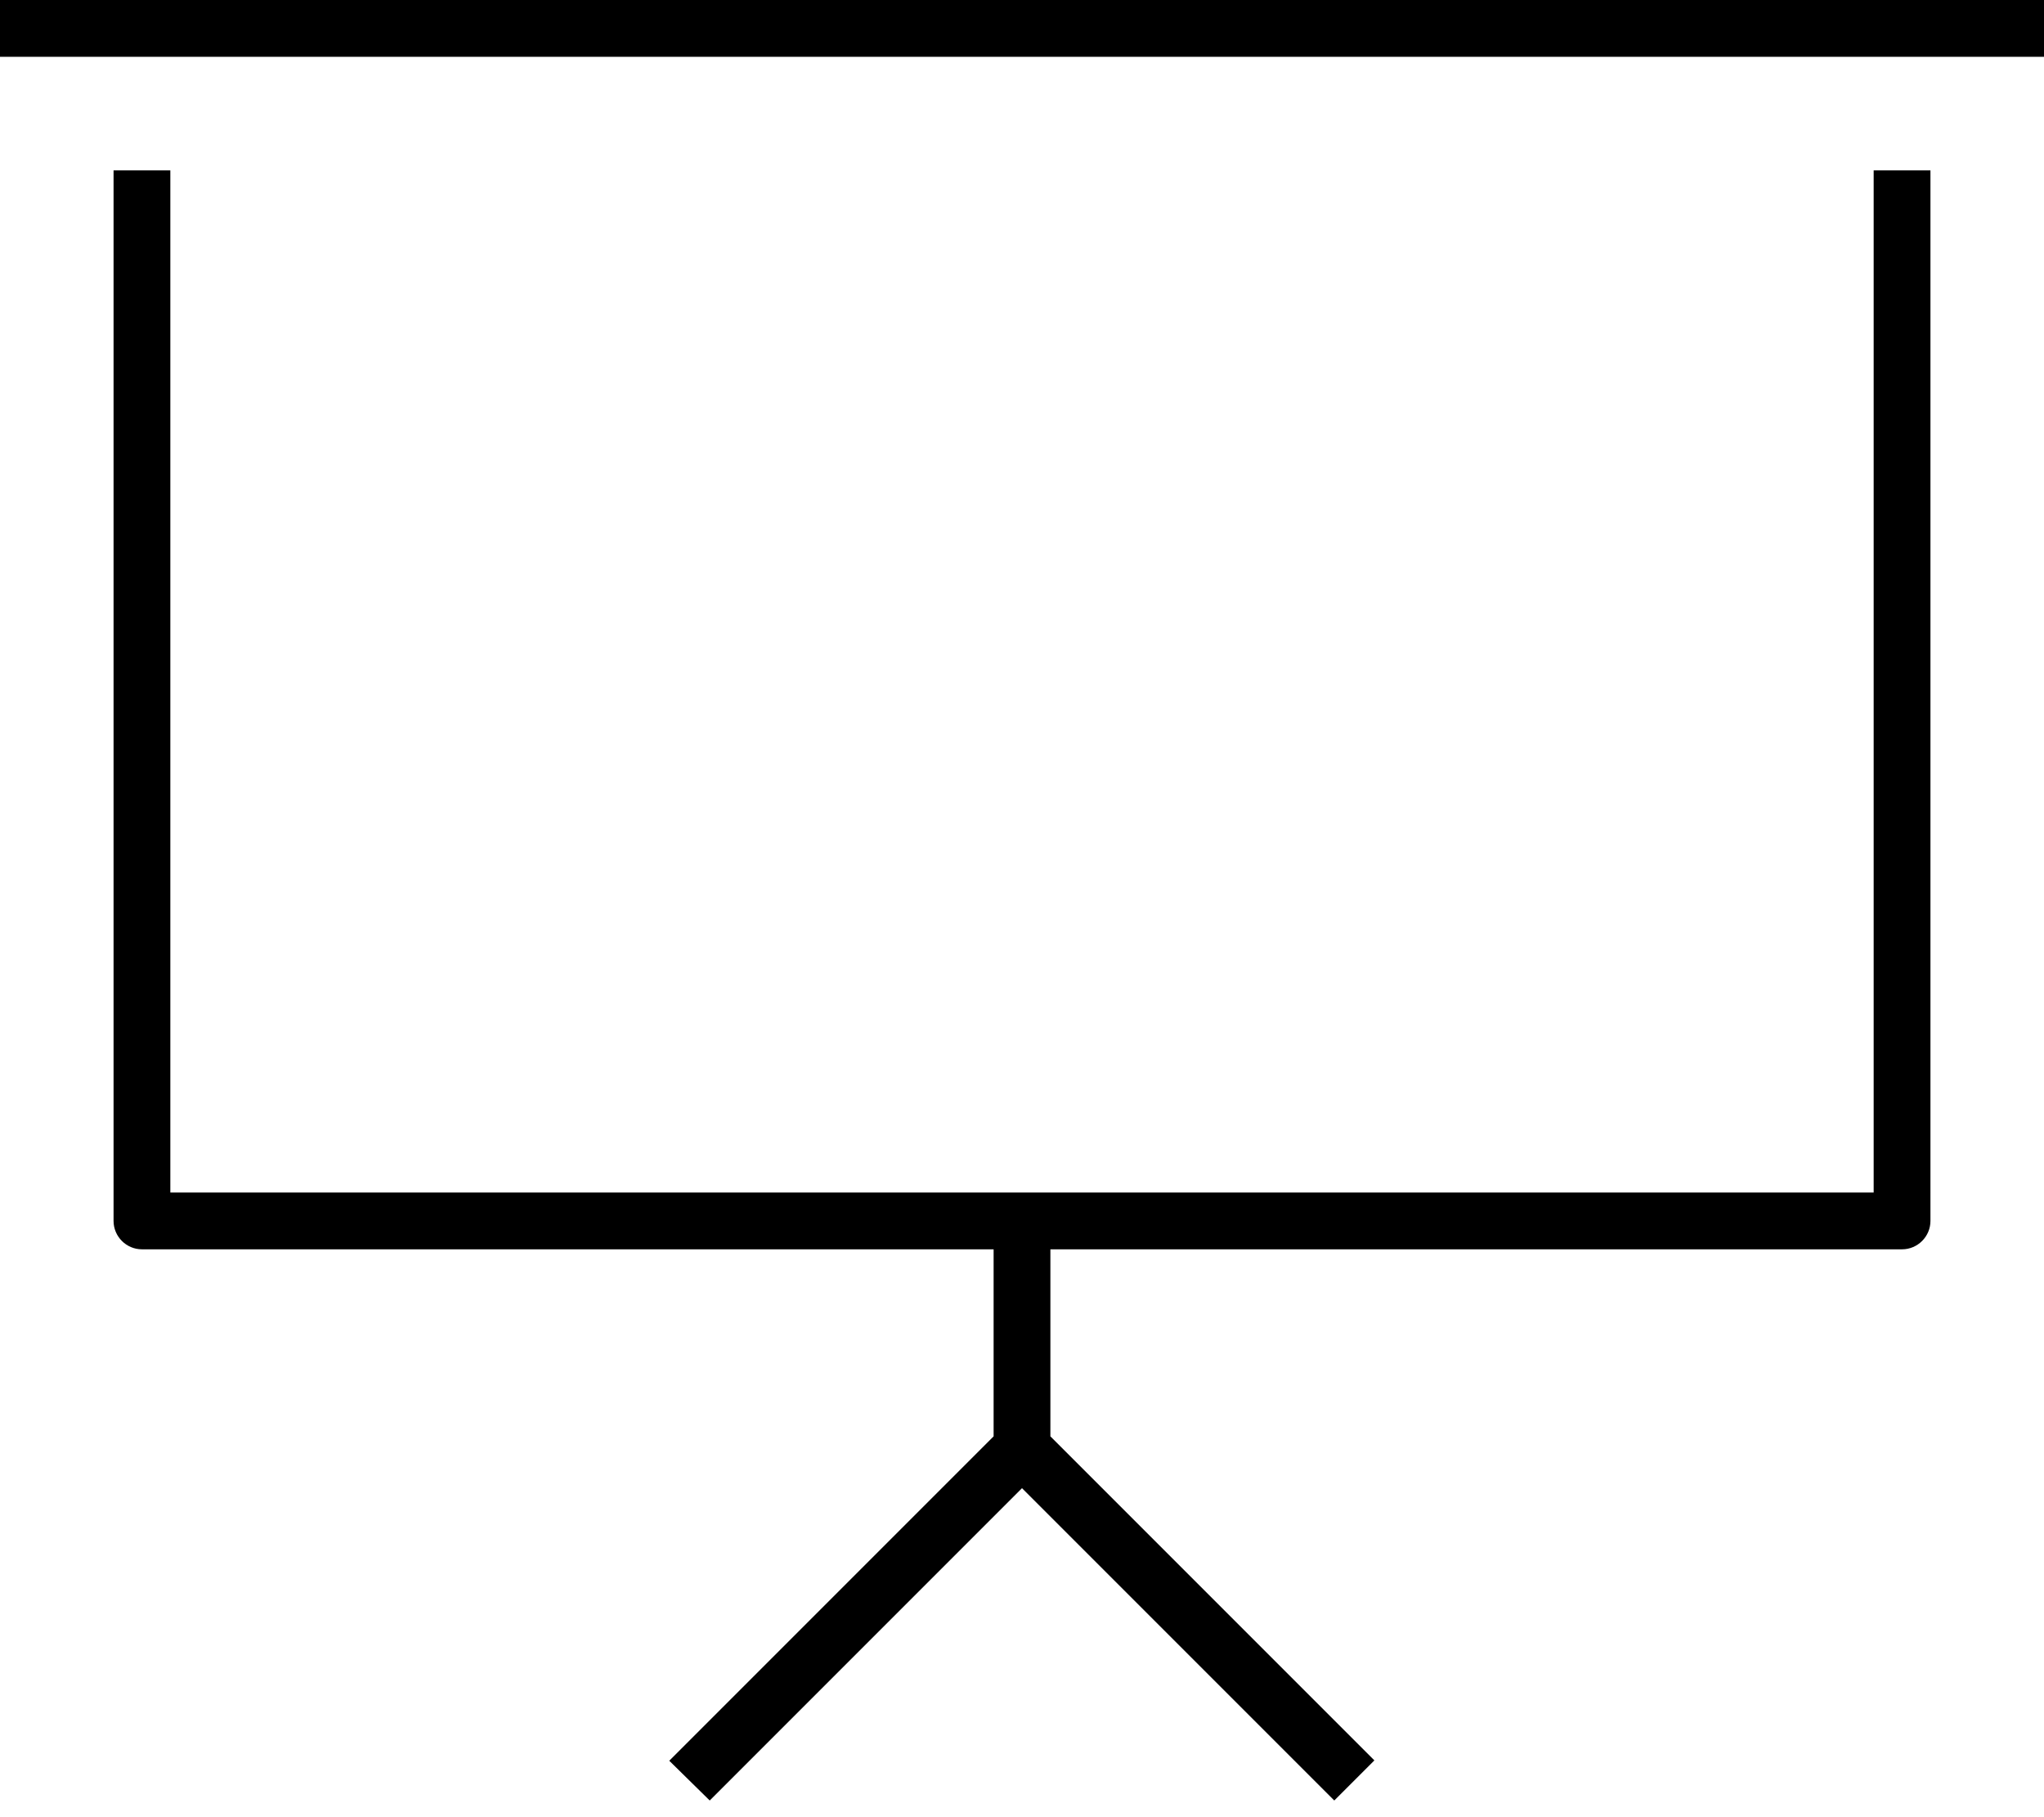 <svg xmlns="http://www.w3.org/2000/svg" viewBox="0 0 576 512"><!--! Font Awesome Pro 6.5.2 by @fontawesome - https://fontawesome.com License - https://fontawesome.com/license (Commercial License) Copyright 2024 Fonticons, Inc. --><path d="M8 0H0V16H8 568h8V0h-8H8zM48 56V48H32v8V344c0 4.4 3.6 8 8 8H280v52.7l-85.7 85.7-5.7 5.7L200 507.3l5.7-5.7L288 419.3l82.3 82.3 5.7 5.7L387.3 496l-5.7-5.7L296 404.7V352H536c4.4 0 8-3.6 8-8V56 48H528v8V336H288 48V56z"/></svg>